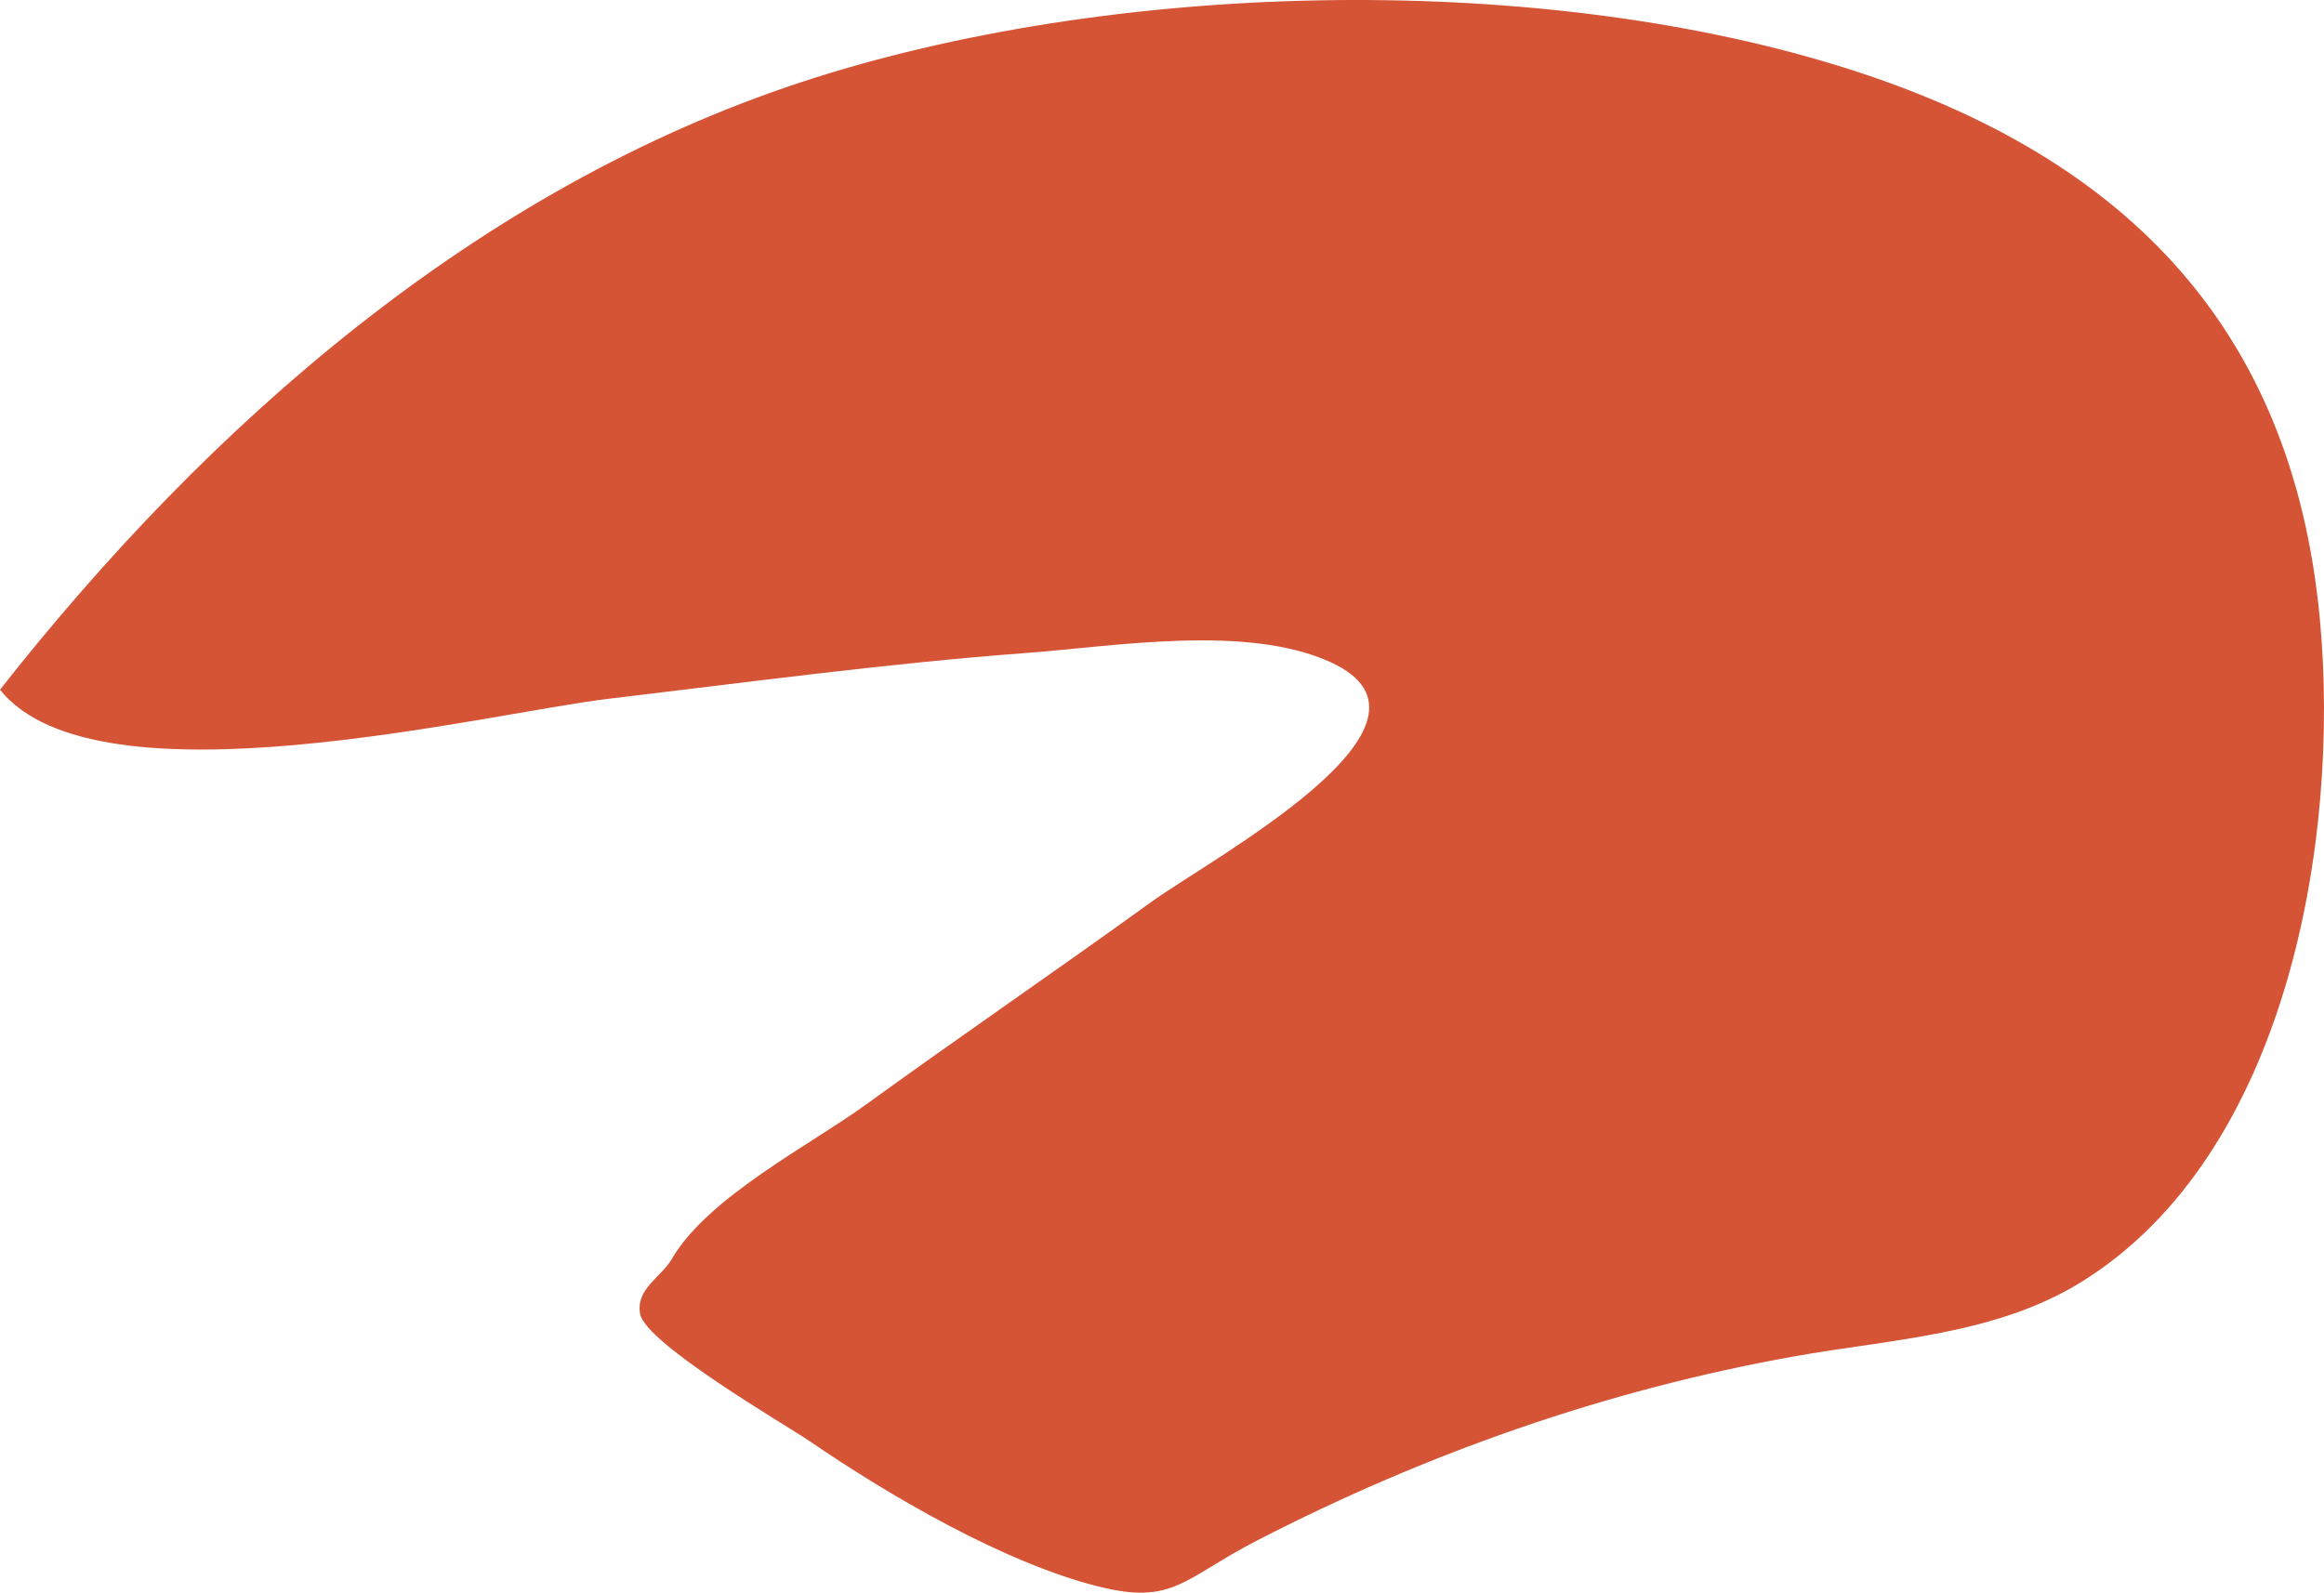 <svg xmlns="http://www.w3.org/2000/svg" viewBox="0 0 1061.763 727.791"><title>ruta-curvacerrada-rojo</title><path d="M72.105,336.147C167.421,214.945,289.95,107.189,438.546,58.389c139.529-45.823,331.358-51.023,473.089-7.463,127.949,39.324,207.773,116.915,220.382,253.339,9.305,100.68-14.906,244.005-108.788,302.385-39.217,24.387-87.034,26.211-131.31,34.119-85.726,15.311-167.903,44.181-245.334,84.07-34.007,17.519-38.248,29.723-72.754,21.078-43.041-10.782-95.846-41.707-131.986-66.491-9.806-6.725-74.695-44.393-77.278-57.973-2.175-11.437,9.554-16.734,14.524-25.268,16.423-28.199,63.055-51.907,88.54-70.388,43.074-31.236,87.025-61.244,130.132-92.435,28.436-20.575,143.301-81.902,82.24-109.803C641.69,306.05,581.082,316.362,541.32,319.332c-63.989,4.779-127.645,13.42-191.342,20.978C294.139,346.934,116.3,391.399,72.105,336.147Z" transform="translate(-72.105 -20.971)" style="fill:#d65436"/></svg>